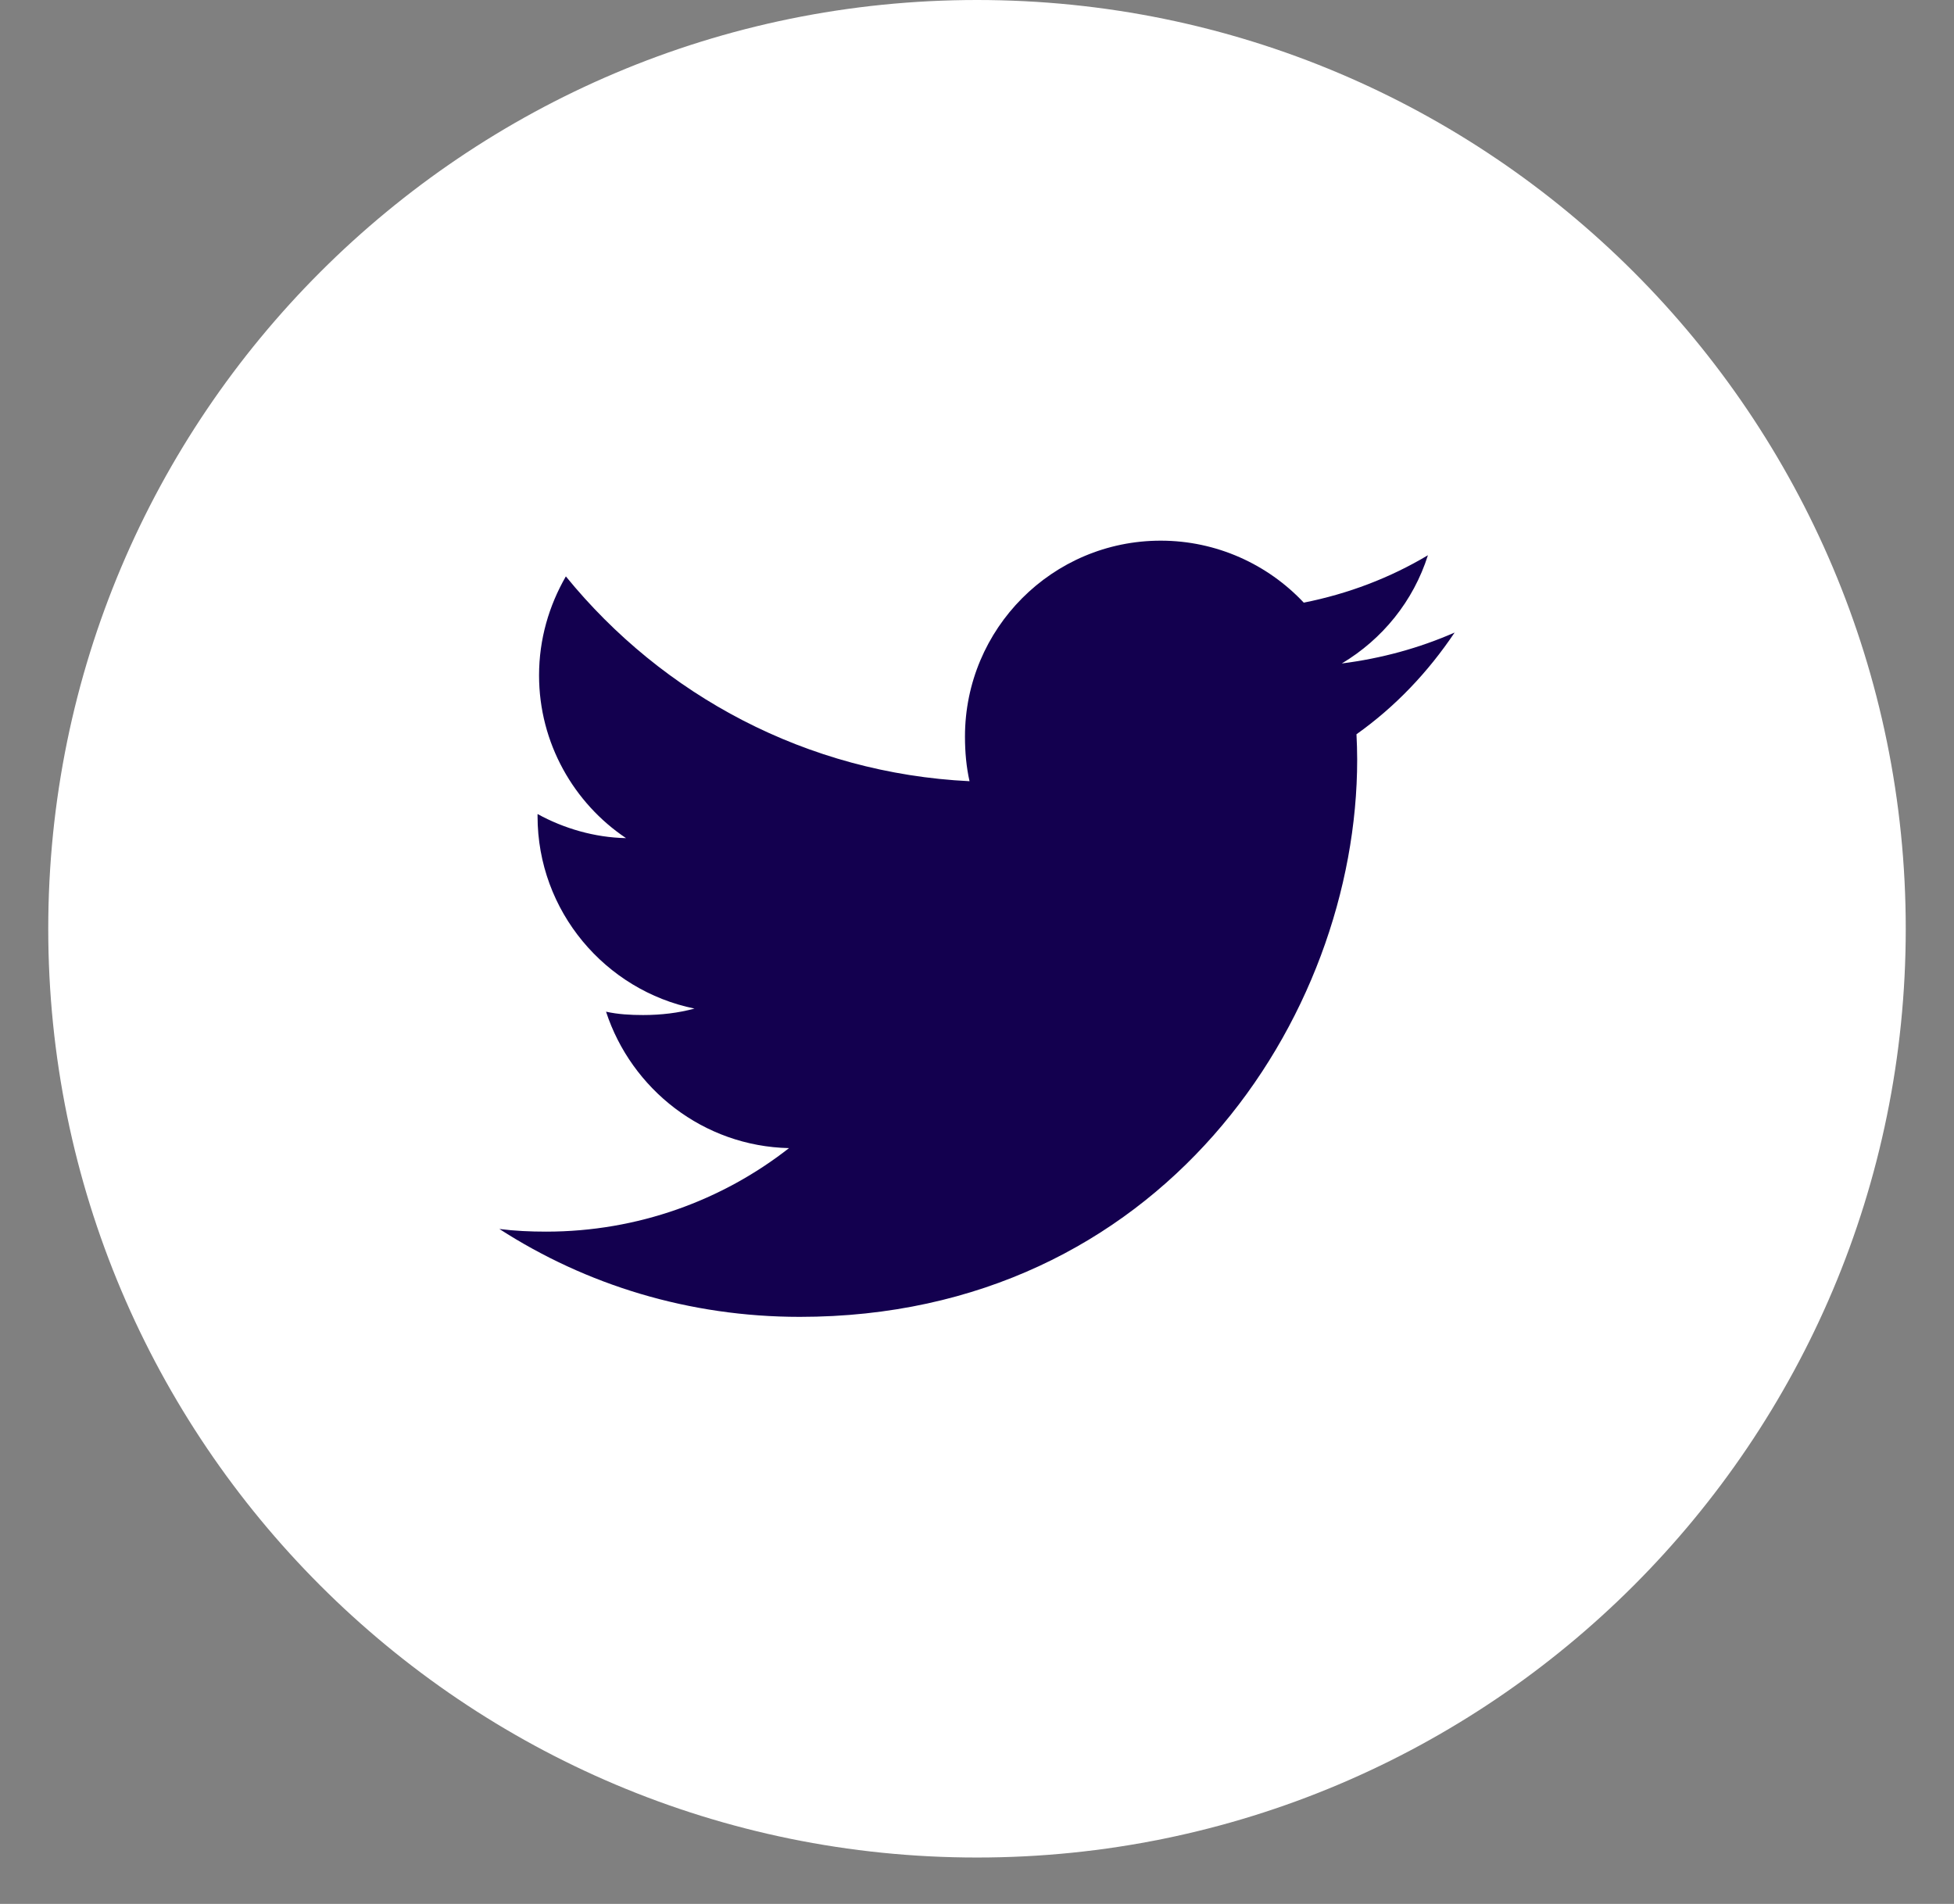 <svg width="39" height="38" viewBox="0 0 39 38" fill="none" xmlns="http://www.w3.org/2000/svg">
<rect x="0" y="0" width="39" height="38" fill="#808080" stroke="none"/>
<path d="M38.037 18.537C38.037 28.775 29.738 37.074 19.5 37.074C9.262 37.074 0.963 28.775 0.963 18.537C0.963 8.299 9.262 0 19.5 0C29.738 0 38.037 8.299 38.037 18.537Z" fill="white"/>
<path d="M29.033 12.625C28.324 12.936 27.569 13.142 26.781 13.242C27.591 12.759 28.21 11.998 28.5 11.082C27.745 11.533 26.911 11.851 26.022 12.028C25.305 11.264 24.282 10.791 23.167 10.791C21.003 10.791 19.26 12.548 19.26 14.701C19.26 15.011 19.287 15.309 19.351 15.592C16.101 15.434 13.226 13.877 11.294 11.504C10.957 12.089 10.759 12.759 10.759 13.48C10.759 14.833 11.456 16.033 12.495 16.728C11.867 16.716 11.251 16.534 10.729 16.247C10.729 16.259 10.729 16.274 10.729 16.29C10.729 18.189 12.084 19.767 13.861 20.13C13.543 20.217 13.196 20.259 12.836 20.259C12.586 20.259 12.333 20.245 12.096 20.192C12.602 21.74 14.04 22.878 15.748 22.915C14.419 23.956 12.73 24.582 10.902 24.582C10.582 24.582 10.274 24.568 9.967 24.529C11.698 25.645 13.75 26.283 15.963 26.283C23.156 26.283 27.088 20.325 27.088 15.16C27.088 14.987 27.082 14.82 27.074 14.655C27.85 14.104 28.502 13.416 29.033 12.625Z" fill="#13004F"/>
</svg>
